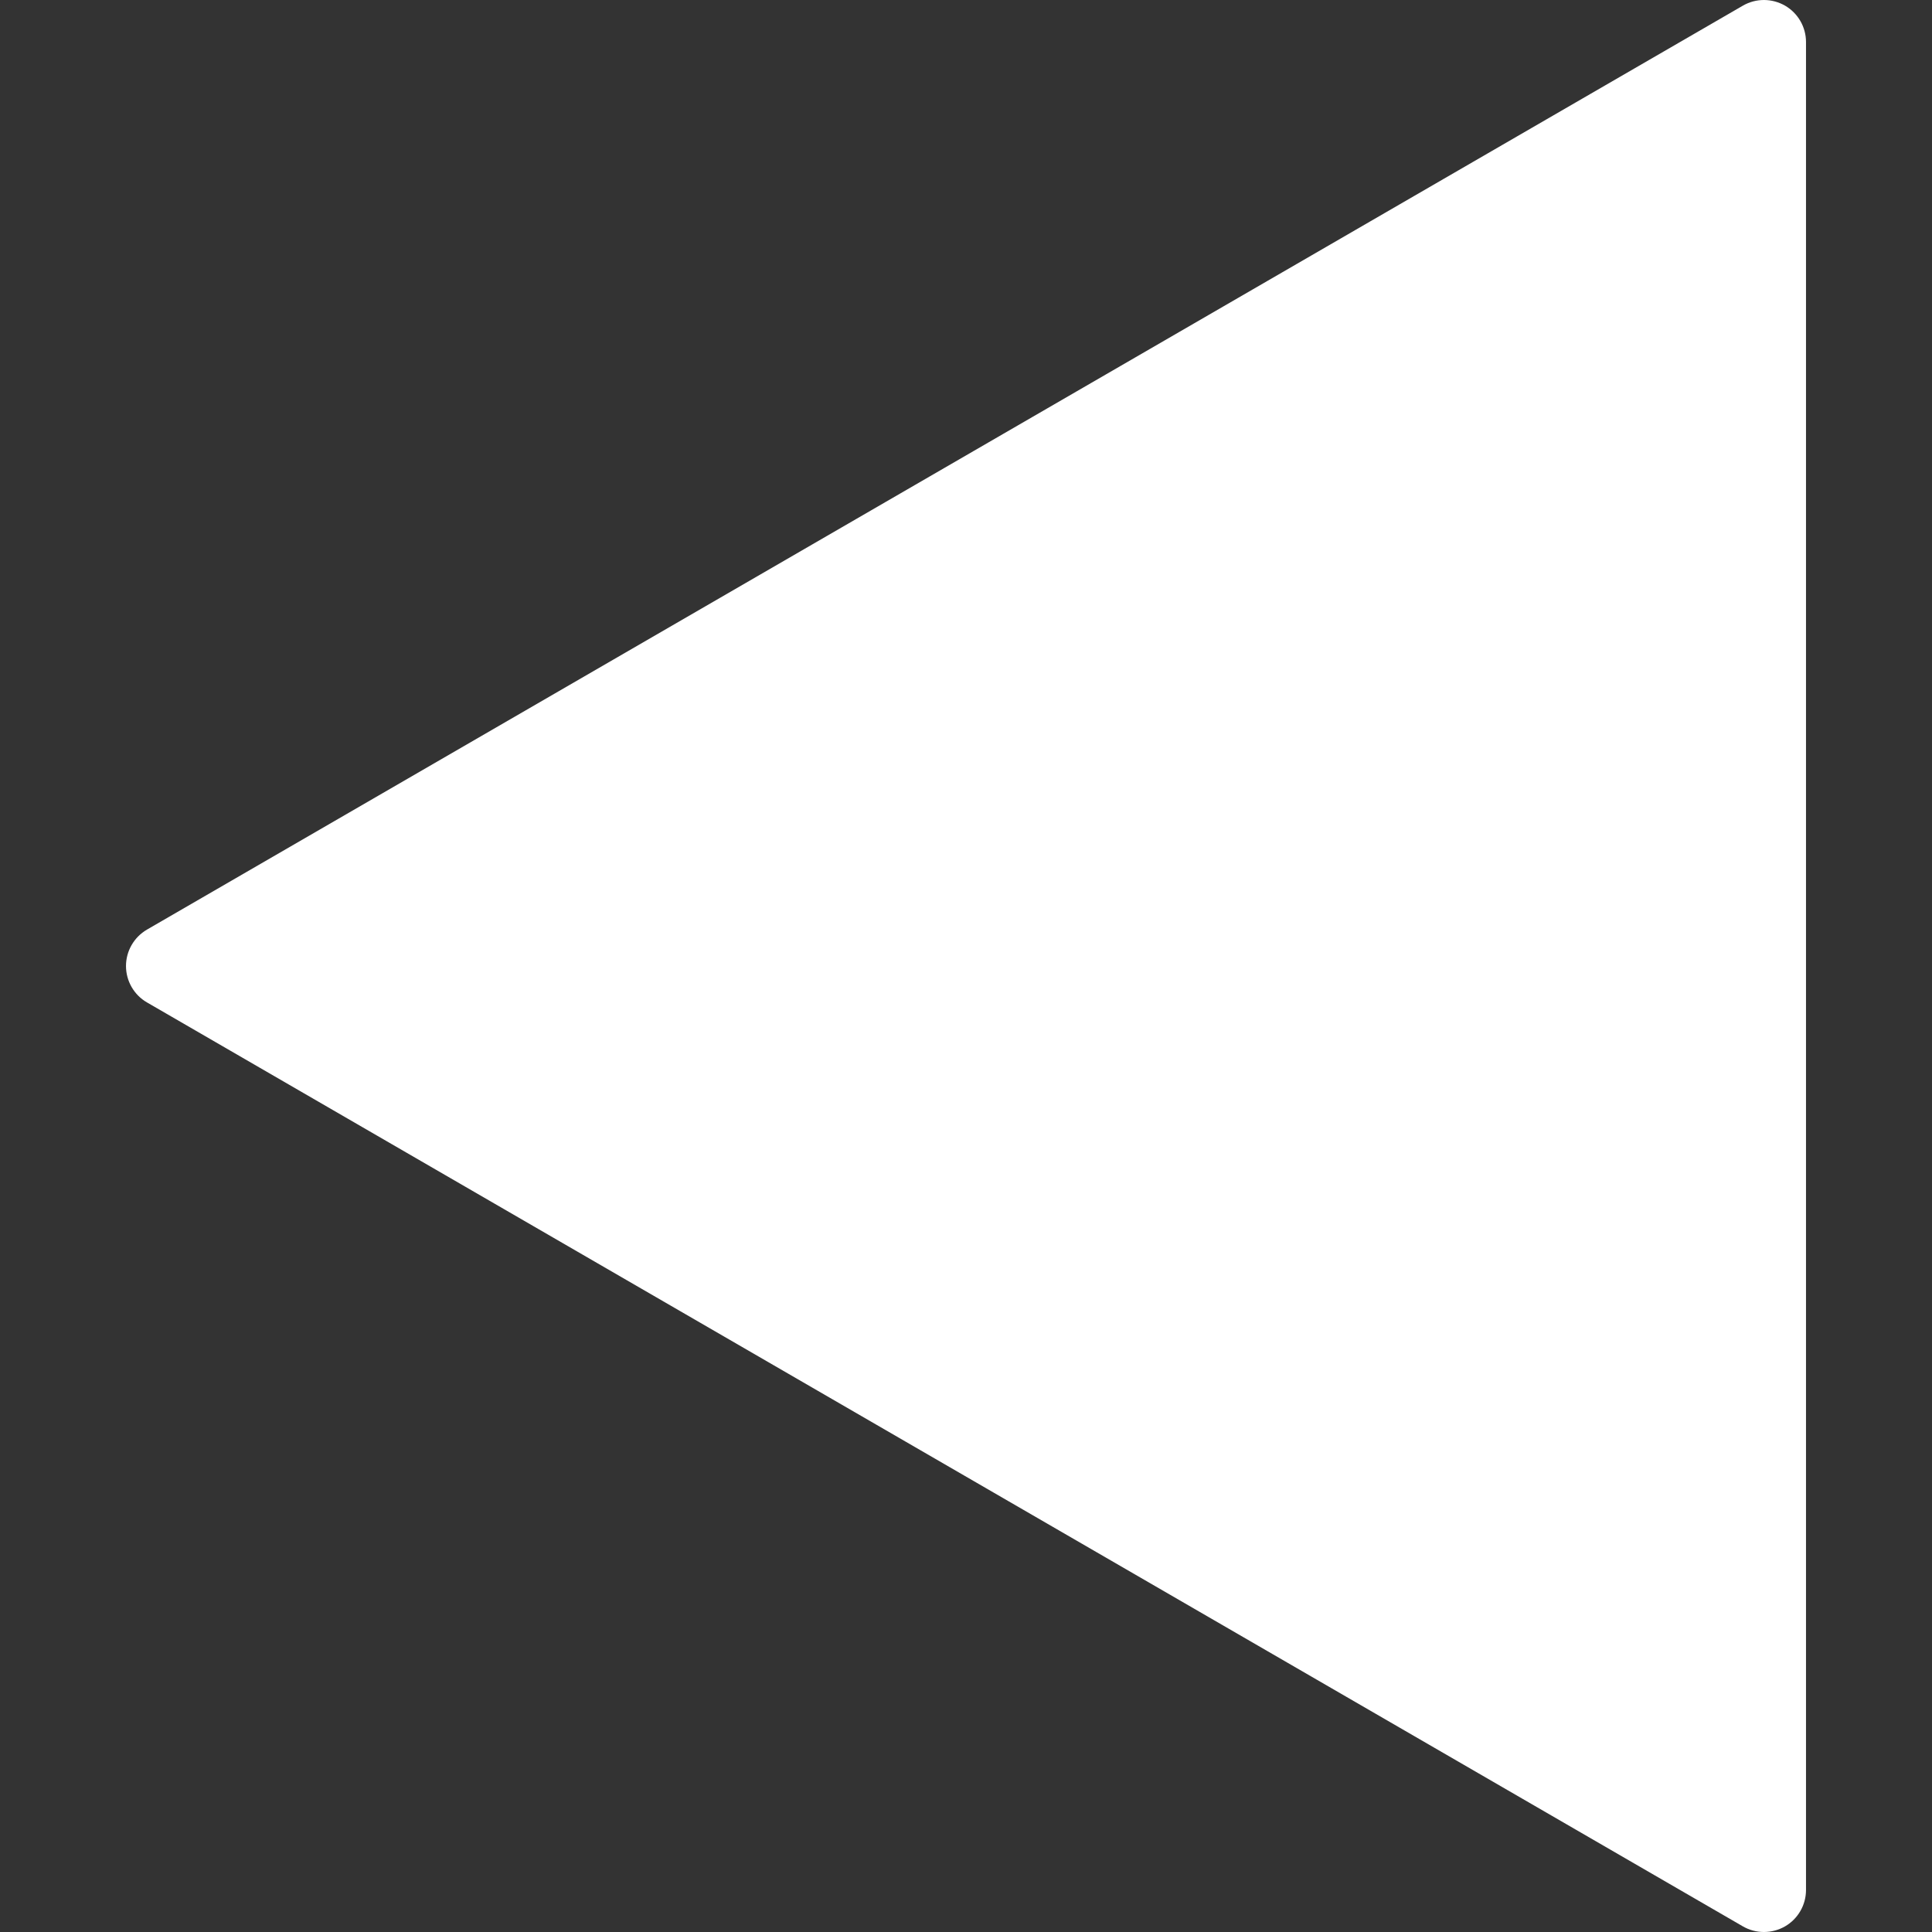 <svg width="512" height="512" viewBox="0 0 512 512" fill="none" xmlns="http://www.w3.org/2000/svg">
<rect x="0" y="0" width="512" height="512" fill="#333333" stroke="none"/>
<g clip-path="url(#clip0_36_5)">
<path d="M38.932 265.641L461.893 510.514C465.32 512.496 469.573 512.496 473.045 510.514C474.736 509.536 476.14 508.131 477.117 506.439C478.094 504.747 478.609 502.829 478.61 500.875L478.61 11.131C478.61 7.146 476.473 3.473 473.045 1.492C471.351 0.521 469.433 0.008 467.481 0.001C465.544 0.001 463.629 0.49 461.893 1.492L38.932 246.365C35.504 248.368 33.389 252.041 33.389 256.004C33.389 259.966 35.504 263.661 38.932 265.641Z" fill="white"/>
</g>
<defs>
<clipPath id="clip0_36_5">
<rect width="512" height="512" fill="white" transform="translate(512 512) rotate(-180)"/>
</clipPath>
</defs>
</svg>
